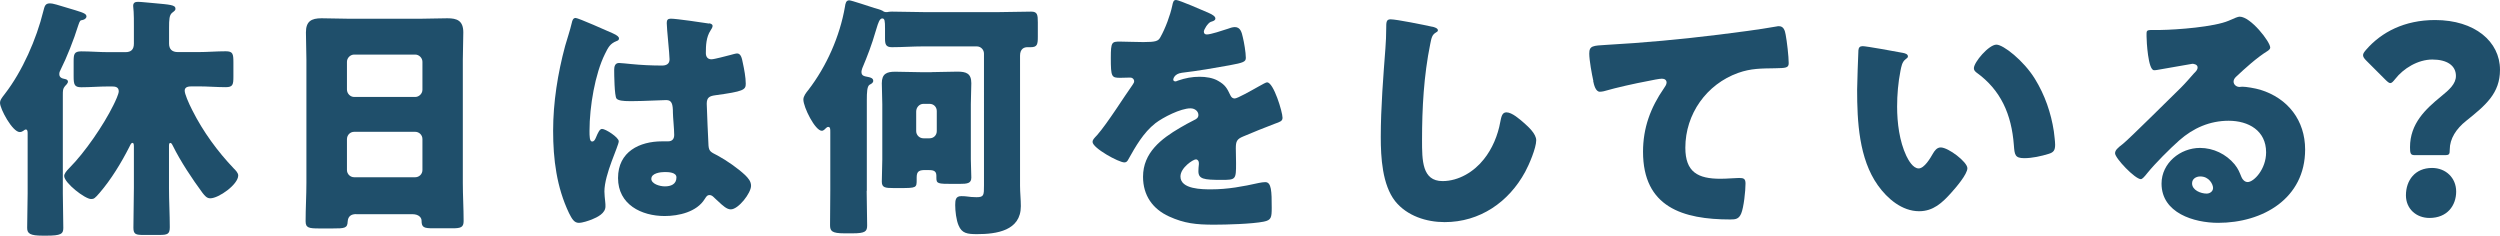 <?xml version="1.0" encoding="UTF-8"?><svg id="_レイヤー_2" xmlns="http://www.w3.org/2000/svg" viewBox="0 0 312 29.41"><defs><style>.cls-1{fill:#1f4f6b;}</style></defs><g id="_数字でみるのパーツ"><path class="cls-1" d="m5.31,29.41c-1.54,0-1.92-.26-1.92-.96,0-1.5.06-2.91.06-4.32v-7.36c0-.19.03-.61-.22-.61-.22,0-.35.32-.77.32-.9,0-2.46-2.88-2.46-3.65,0-.32.16-.54.61-1.12,2.18-2.82,3.94-6.82,4.8-10.33.16-.61.22-.96.83-.96.35,0,.77.13,3.17.86,1.15.35,1.38.48,1.38.8,0,.16-.22.38-.51.42-.26.03-.32.06-.54.74-.51,1.66-1.41,3.94-2.18,5.47-.1.19-.16.32-.16.54,0,.42.32.54.7.61.19.03.38.13.38.32,0,.22-.26.45-.38.58-.26.32-.26.51-.26,1.18v12.19c0,1.44.06,2.88.06,4.32,0,.74-.29.96-2.11.96h-.48Zm15.78-5.98c0,1.66.1,3.3.1,4.93,0,.86-.29.96-1.31.96h-1.95c-.96,0-1.28-.06-1.28-.9,0-1.66.06-3.33.06-4.99v-5.15c0-.29-.03-.45-.19-.45s-.32.38-.38.51c-.99,1.95-2.27,4.06-3.71,5.73-.58.67-.7.77-1.06.77-.77,0-3.36-2.02-3.36-2.88,0-.26.26-.61.64-.99,1.95-1.95,4.29-5.38,5.5-7.84.26-.51.67-1.41.67-1.73,0-.54-.42-.61-.86-.61h-.42c-1.15,0-2.27.1-3.39.1-.86,0-.96-.32-.96-1.38v-1.82c0-.93.06-1.28.96-1.28,1.12,0,2.24.1,3.39.1h2.11c.7,0,1.06-.32,1.06-1.06v-2.08c0-.8,0-1.54-.03-1.89-.03-.32-.06-.64-.06-.74,0-.42.26-.51.61-.51.38,0,1.5.13,1.95.16,2.05.19,2.72.22,2.72.7,0,.19-.1.26-.42.51-.35.29-.38.83-.38,1.86v1.98c0,.7.38,1.06,1.09,1.06h2.59c1.12,0,2.24-.1,3.39-.1.9,0,.96.32.96,1.41v1.73c0,1.02-.06,1.34-.96,1.34-1.12,0-2.27-.1-3.39-.1h-.77c-.45,0-.96.03-.96.54,0,.38.45,1.47.96,2.46,1.34,2.66,3.14,5.12,5.18,7.26.22.22.54.54.54.86,0,1.12-2.43,2.85-3.49,2.85-.45,0-.7-.35-.96-.67-1.28-1.73-2.75-3.94-3.71-5.89-.06-.13-.16-.35-.32-.35s-.16.22-.16.45v5.12Z"/><path class="cls-1" d="m44.45,26.72c-.61,0-1.02.26-1.06.93-.03.83-.38.86-1.86.86h-1.66c-1.31,0-1.73-.06-1.73-.9,0-1.6.1-3.2.1-4.8V7.46c0-1.12-.06-2.27-.06-3.42,0-1.38.67-1.76,1.95-1.76,1.18,0,2.34.06,3.52.06h8.7c1.15,0,2.3-.06,3.49-.06s1.98.29,1.98,1.76c0,1.15-.06,2.3-.06,3.42v15.36c0,1.6.1,3.17.1,4.77,0,.8-.38.9-1.41.9h-2.37c-1.18,0-1.47-.1-1.47-.96,0-.35-.32-.8-1.15-.8h-7.01Zm-1.15-15.55c0,.51.42.93.9.93h7.62c.48,0,.9-.42.9-.9v-3.49c0-.48-.42-.9-.9-.9h-7.62c-.48,0-.9.42-.9.9v3.46Zm0,10.05c0,.51.42.9.9.9h7.62c.48,0,.9-.38.9-.9v-3.87c0-.51-.42-.9-.9-.9h-7.62c-.48,0-.9.38-.9.93v3.84Z"/><path class="cls-1" d="m70.53,5.73c.29-1.02.58-1.82.83-2.88.06-.29.16-.61.48-.61s4.06,1.66,4.64,1.92c.58.26.77.45.77.64s-.13.26-.29.32c-.83.32-1.06.8-1.47,1.63-1.22,2.46-1.92,6.53-1.92,9.57,0,.67,0,1.34.32,1.34.26,0,.35-.22.45-.42.32-.77.51-1.15.8-1.15.45,0,2.08,1.06,2.08,1.54,0,.58-1.79,4.1-1.79,6.27,0,.35.06.9.1,1.28.03.19.03.42.03.58,0,.86-.99,1.34-1.7,1.63-.42.16-1.15.42-1.63.42-.58,0-.86-.51-1.22-1.22-1.54-3.23-1.98-6.72-1.98-10.27s.58-7.17,1.5-10.59Zm17.98-2.82c.16.03.42.1.42.32,0,.16-.1.35-.26.58-.54.83-.58,1.86-.58,2.82,0,.45.22.77.7.77.35,0,1.89-.42,2.37-.54.22-.06.67-.19.83-.19.48,0,.61.64.7,1.12.19.86.38,1.89.38,2.66s-.29.96-3.81,1.44c-.7.1-1.06.26-1.06,1.06,0,.42.19,4.77.22,5.22.06.77.35.83,1.15,1.25,1.12.61,2.5,1.57,3.42,2.43.38.38.74.77.74,1.34,0,.9-1.57,2.94-2.53,2.94-.48,0-.96-.42-1.63-1.06-.13-.13-.26-.22-.38-.35-.19-.19-.38-.38-.64-.38-.29,0-.38.16-.61.51-.99,1.6-3.23,2.11-4.99,2.11-2.91,0-5.82-1.44-5.82-4.74s2.69-4.58,5.5-4.58h.74c.54,0,.77-.32.77-.8,0-.74-.16-2.24-.16-2.75,0-1.09-.13-1.6-.83-1.6-.58,0-2.78.13-4.13.13h-.48c-.74,0-1.38-.06-1.6-.32-.26-.32-.29-3.01-.29-3.58,0-.42.1-.86.61-.86.19,0,1.18.1,1.47.13,1.31.13,2.62.19,3.9.19.51,0,.93-.19.93-.77,0-.67-.35-3.84-.35-4.54,0-.38.13-.54.51-.54.67,0,3.97.48,4.77.61Zm-7.23,19.39c0,.64,1.02.96,1.7.96.74,0,1.44-.26,1.44-1.12,0-.64-.99-.67-1.47-.67s-1.66.13-1.66.83Z"/><path class="cls-1" d="m108.16,23.81c0,1.44.06,2.88.06,4.32,0,.74-.22.99-1.82.99h-1.02c-1.57,0-1.79-.29-1.79-1.02,0-1.44.03-2.85.03-4.29v-7.36c0-.35,0-.61-.26-.61-.1,0-.19.06-.26.13-.13.13-.32.35-.54.35-.83,0-2.3-2.94-2.3-3.9,0-.42.35-.86.61-1.18,2.27-2.94,3.94-6.69,4.58-10.4.06-.42.13-.8.54-.8.26,0,2.62.8,3.14.96.32.1.74.19,1.02.35.13.1.26.16.45.16.1,0,.19,0,.29-.03.16-.03.29-.03.48-.03,1.28,0,2.56.06,3.84.06h9.54c1.31,0,2.62-.06,3.94-.06.77,0,.83.38.83,1.34v1.76c0,.99-.06,1.34-.9,1.34h-.42c-.38,0-.9.19-.9,1.06v16.22c0,.86.1,1.7.1,2.56,0,3.07-3.04,3.49-5.47,3.49-1.22,0-1.89-.1-2.3-1.09-.29-.67-.42-1.79-.42-2.53,0-.64.06-1.12.74-1.12.19,0,.48,0,.64.03.42.06.83.1,1.28.1.93,0,.93-.26.93-1.47V6.69c0-.48-.38-.9-.9-.9h-6.69c-1.31,0-2.59.1-3.9.1-.77,0-.86-.38-.86-1.09v-1.25c0-.93-.03-1.25-.35-1.25s-.51.58-.7,1.22c-.06.19-.1.29-.13.42-.45,1.57-1.02,3.07-1.66,4.58-.03.13-.1.29-.1.45,0,.51.35.54.86.64.29.06.61.16.61.48,0,.26-.26.38-.45.48-.32.19-.35.96-.35,1.92v11.33Zm8.1-14.81c1.09,0,2.14-.06,3.23-.06s1.73.22,1.73,1.44c0,.86-.06,1.73-.06,2.62v6.88c0,.77.06,1.54.06,2.27s-.45.8-1.54.8h-.8c-1.86,0-2.02-.03-2.02-.77v-.26c0-.67-.48-.7-1.12-.7h-.22c-.74,0-1.12.1-1.12.9v.29c0,1.02,0,1.06-2.08,1.06h-.8c-1.06,0-1.47-.06-1.47-.8,0-.93.06-1.86.06-2.78v-6.88c0-.9-.06-1.76-.06-2.62,0-1.18.61-1.44,1.66-1.44s2.18.06,3.3.06h1.25Zm-1.92,7.36c0,.51.42.9.9.9h.77c.51,0,.9-.38.9-.9v-2.5c0-.51-.38-.9-.9-.9h-.77c-.48,0-.9.42-.9.96v2.43Z"/><path class="cls-1" d="m150.69,1.54c.58.26.99.48.99.77,0,.26-.35.35-.58.42-.38.16-.86.96-.86,1.22s.16.35.38.35c.48,0,1.92-.48,2.59-.7.26-.1.61-.22.9-.22.7,0,.86.67.99,1.25.16.64.38,1.92.38,2.59,0,.48-.29.61-2.05.93-1.76.32-3.94.7-5.92.93-1.02.13-1.09.83-1.09.86,0,.16.16.22.29.22.06,0,.22-.06.29-.1.93-.32,1.76-.48,2.72-.48.77,0,1.66.13,2.3.51.9.51,1.12.93,1.54,1.82.13.26.29.38.54.38.32,0,2.02-.96,2.98-1.5.29-.16.51-.29.64-.35.13-.06.29-.16.42-.16.8,0,1.92,3.68,1.92,4.42,0,.42-.32.51-.96.74-1.54.58-2.5.99-3.97,1.6-.77.32-.9.61-.9,1.47,0,.38.03,1.15.03,1.86,0,2.05-.03,2.08-1.82,2.08-2.21,0-2.88-.1-2.88-1.09,0-.29.03-.58.06-.86v-.16c0-.22-.13-.45-.38-.45-.32,0-1.92,1.02-1.92,2.14,0,1.6,2.72,1.6,3.84,1.6,2.05,0,3.94-.35,5.95-.8.29-.06.58-.1.8-.1.77,0,.8,1.15.8,3.2,0,1.22-.06,1.54-.99,1.73-1.44.29-4.64.38-6.21.38-2.24,0-3.71-.16-5.6-1.02-2.05-.93-3.26-2.62-3.26-4.96,0-3.01,2.27-4.74,4.61-6.11.54-.32,1.18-.67,1.76-.96.29-.13.54-.29.54-.64,0-.45-.42-.83-.99-.83-1.22,0-3.42,1.12-4.38,1.86-1.5,1.18-2.46,2.88-3.39,4.54-.1.19-.22.35-.48.35-.7,0-3.97-1.79-3.97-2.56,0-.26.19-.45.58-.86,1.31-1.5,3.39-4.83,4.42-6.27.16-.22.19-.32.19-.45,0-.26-.22-.45-.48-.45-.38,0-.83.03-1.25.03-1.09,0-1.18-.1-1.18-2.5,0-1.98.13-2.02,1.15-2.02.7,0,1.86.06,2.91.06,1.57,0,1.86-.13,2.11-.58.64-1.12,1.25-2.78,1.5-3.97.1-.48.16-.7.48-.7.35,0,3.39,1.31,3.9,1.54Z"/><path class="cls-1" d="m178.75,3.33c.26.06.7.19.7.45,0,.13-.13.22-.22.26-.51.29-.58.67-.74,1.47-.8,3.94-1.02,7.97-1.02,11.97,0,2.53,0,5.12,2.56,5.12,2.02,0,3.94-1.18,5.15-2.72,1.06-1.31,1.76-3.01,2.05-4.64.13-.64.22-1.22.77-1.22.7,0,1.66.86,2.18,1.31.58.51,1.54,1.38,1.54,2.18,0,.96-.9,3.07-1.38,3.94-2.05,3.78-5.66,6.27-10.05,6.27-2.27,0-4.7-.77-6.18-2.62-1.6-2.05-1.79-5.44-1.79-8,0-3.68.32-7.62.58-11.07.06-.67.1-1.76.1-2.5s0-1.12.54-1.12c.74,0,4.19.7,5.22.93Z"/><path class="cls-1" d="m198.85,10.11c-.19-.86-.51-2.59-.51-3.42,0-.99.45-.99,2.14-1.09,4.7-.26,9.38-.7,14.08-1.28,2.3-.29,4.86-.61,7.17-1.02.1-.03.19-.03.29-.03.58,0,.74.54.83,1.06.16.83.38,2.72.38,3.55,0,.61-.38.61-1.7.64-1.7.03-2.98,0-4.61.58-3.94,1.41-6.59,5.12-6.59,9.34,0,3.04,1.57,3.87,4.38,3.87.83,0,1.86-.1,2.33-.1.58,0,.8.1.8.7,0,.93-.22,2.98-.54,3.74-.29.67-.67.74-1.34.74-5.95,0-10.91-1.54-10.91-8.45,0-2.98.93-5.5,2.62-7.94.13-.19.32-.45.32-.7,0-.29-.22-.48-.58-.48-.32,0-1.25.19-1.73.29-1.7.32-3.87.8-5.54,1.28-.13.03-.35.06-.48.06-.54,0-.74-.9-.83-1.34Z"/><path class="cls-1" d="m237.44,6.59c.32.06.67.16.67.45,0,.13-.1.22-.32.38-.42.32-.51.93-.61,1.41-.29,1.47-.42,3.01-.42,4.48,0,2.02.29,4.32,1.15,6.14.26.54.83,1.57,1.54,1.57s1.47-1.31,1.76-1.82c.22-.38.51-.8.99-.8.96,0,3.33,1.82,3.33,2.59s-1.47,2.46-2.02,3.07c-1.12,1.25-2.24,2.3-4,2.3-2.14,0-3.97-1.57-5.15-3.23-2.37-3.33-2.59-8-2.59-11.93,0-.61.13-4.48.16-4.93.03-.35.19-.51.54-.51.42,0,4.16.67,4.96.83Zm11.71-1.02c.86,0,3.39,1.98,4.8,4.26,1.25,2.02,2.02,4.26,2.37,6.56.06.51.16,1.28.16,1.66,0,.67-.16.96-.8,1.15-.93.29-2.08.54-3.04.54-1.18,0-1.22-.42-1.31-1.63-.29-3.84-1.63-6.88-4.67-9.06-.19-.16-.32-.29-.32-.54,0-.74,1.86-2.94,2.82-2.94Z"/><path class="cls-1" d="m283.33,5.92c0,.19-.19.35-.35.45-1.34.83-2.78,2.14-3.94,3.23-.16.16-.29.35-.29.58,0,.38.35.67.74.67.1,0,.22-.03.35-.03.48,0,1.6.19,2.24.38,3.46,1.06,5.6,3.84,5.6,7.46,0,6.11-5.28,9.15-10.85,9.15-3.01,0-7.07-1.22-7.07-4.9,0-2.56,2.34-4.45,4.8-4.45,1.66,0,3.26.77,4.32,2.05.48.61.58.93.86,1.6.13.32.42.61.77.61.77,0,2.3-1.6,2.3-3.71,0-2.72-2.21-3.94-4.67-3.94-2.34,0-4.42.9-6.18,2.46-1.15,1.02-2.98,2.85-3.94,4.03-.45.58-.7.8-.83.8-.74,0-3.23-2.62-3.23-3.23,0-.38.32-.67.99-1.18.8-.64,6.11-5.92,7.23-7.01.61-.61,1.09-1.18,1.63-1.79.22-.22.45-.42.45-.74,0-.38-.51-.45-.64-.45-.1,0-3.58.64-4.42.77-.13.03-.26.03-.38.03-.74,0-.93-3.62-.93-4.22v-.32c0-.48.1-.48,1.02-.48h.74c2.08-.03,6.66-.38,8.48-1.15.8-.35,1.15-.51,1.38-.51,1.38,0,3.81,3.14,3.81,3.84Zm-8.74,16.1c-.51,0-1.02.29-1.02.86,0,.86,1.09,1.28,1.82,1.28.42,0,.8-.29.8-.7,0-.45-.48-1.44-1.6-1.44Z"/><path class="cls-1" d="m301.31,19.36c-.48,0-.54-.26-.54-.99,0-2.94,1.92-4.74,3.87-6.33,1.02-.83,1.86-1.57,1.86-2.56,0-1.31-1.12-2.05-2.94-2.05s-3.62,1.12-4.64,2.43c-.26.32-.42.51-.61.51-.16,0-.35-.16-.64-.45l-2.34-2.34c-.29-.29-.42-.48-.42-.7,0-.19.13-.38.38-.67,1.92-2.21,4.8-3.71,8.61-3.71,4.96,0,8.1,2.69,8.1,6.21,0,2.94-1.79,4.42-4.22,6.37-1.25.99-2.05,2.24-2.05,3.58,0,.58-.06.7-.58.7h-3.84Zm5.22,4.54c0,1.76-1.12,3.3-3.33,3.3-1.66,0-2.94-1.15-2.94-2.82,0-1.89,1.15-3.42,3.26-3.42,1.73,0,3.01,1.25,3.01,2.94Z"/></g></svg>